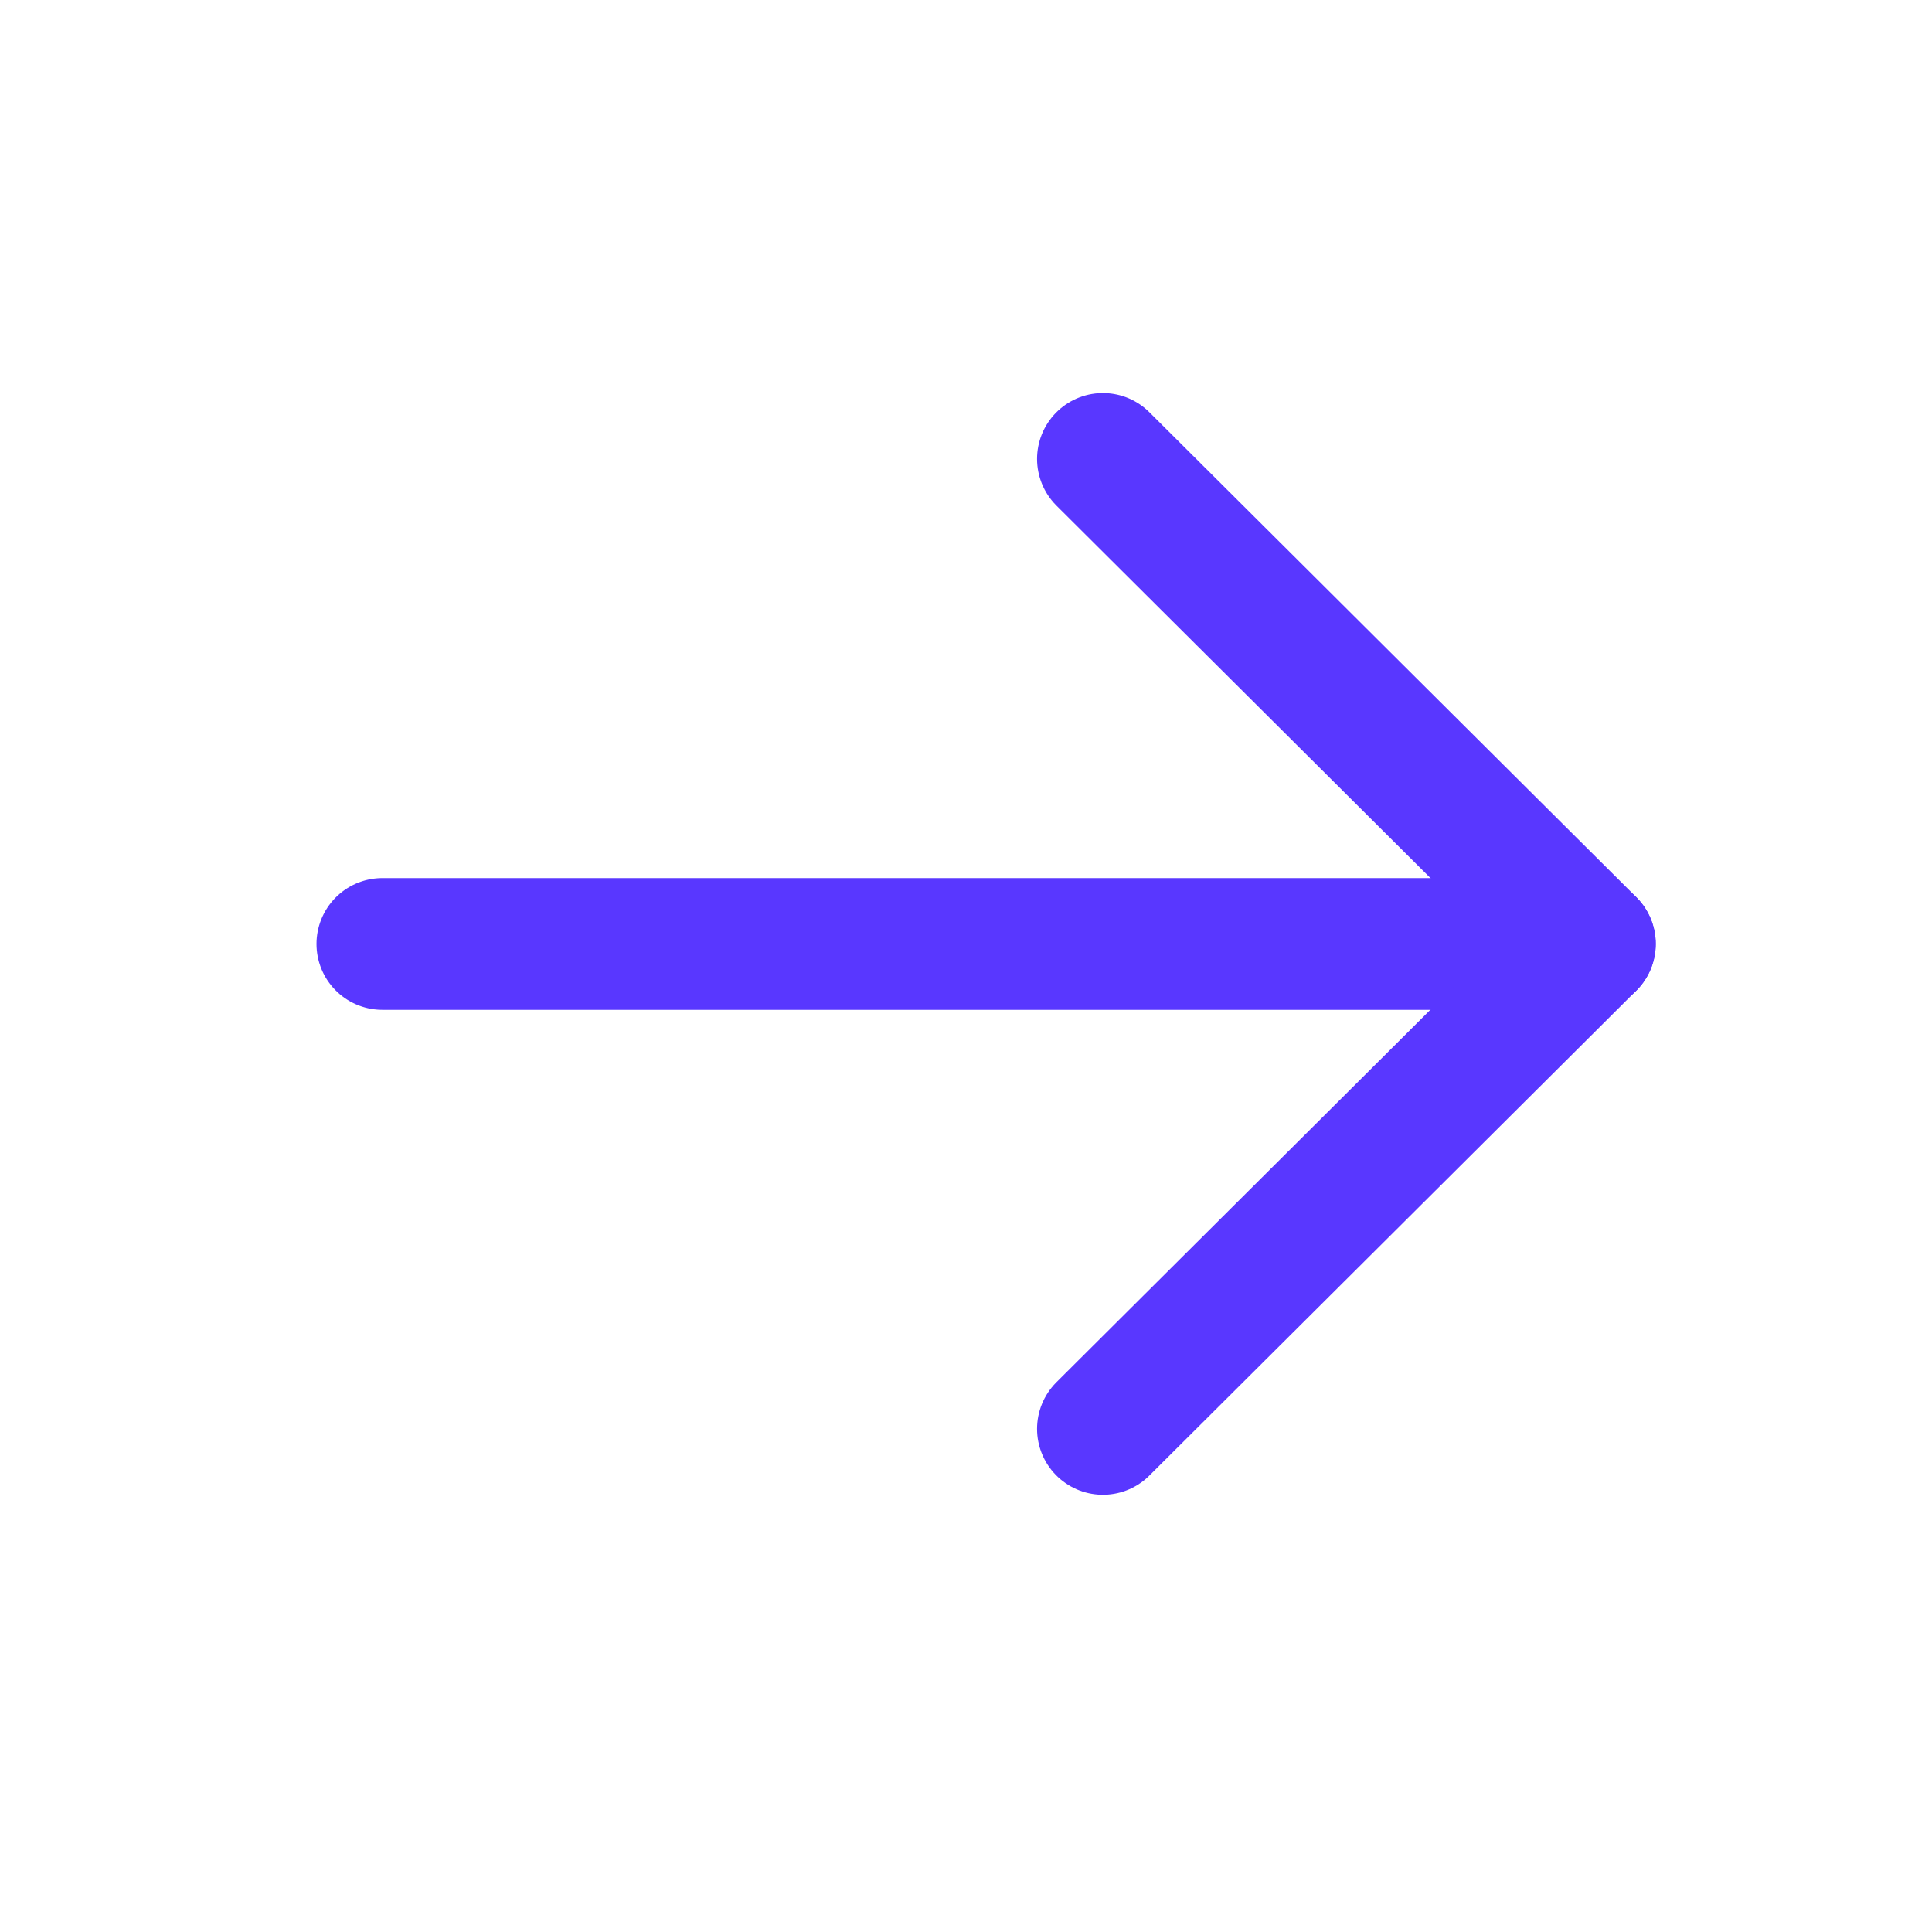 <svg width="22" height="22" viewBox="0 0 22 22" fill="none" xmlns="http://www.w3.org/2000/svg">
<path d="M18.104 10.749L4.354 10.749" stroke="#5937FF" stroke-width="1.5" stroke-linecap="round" stroke-linejoin="round"/>
<path d="M12.559 5.226L18.104 10.748L12.559 16.271" stroke="#5937FF" stroke-width="1.5" stroke-linecap="round" stroke-linejoin="round"/>
</svg>

